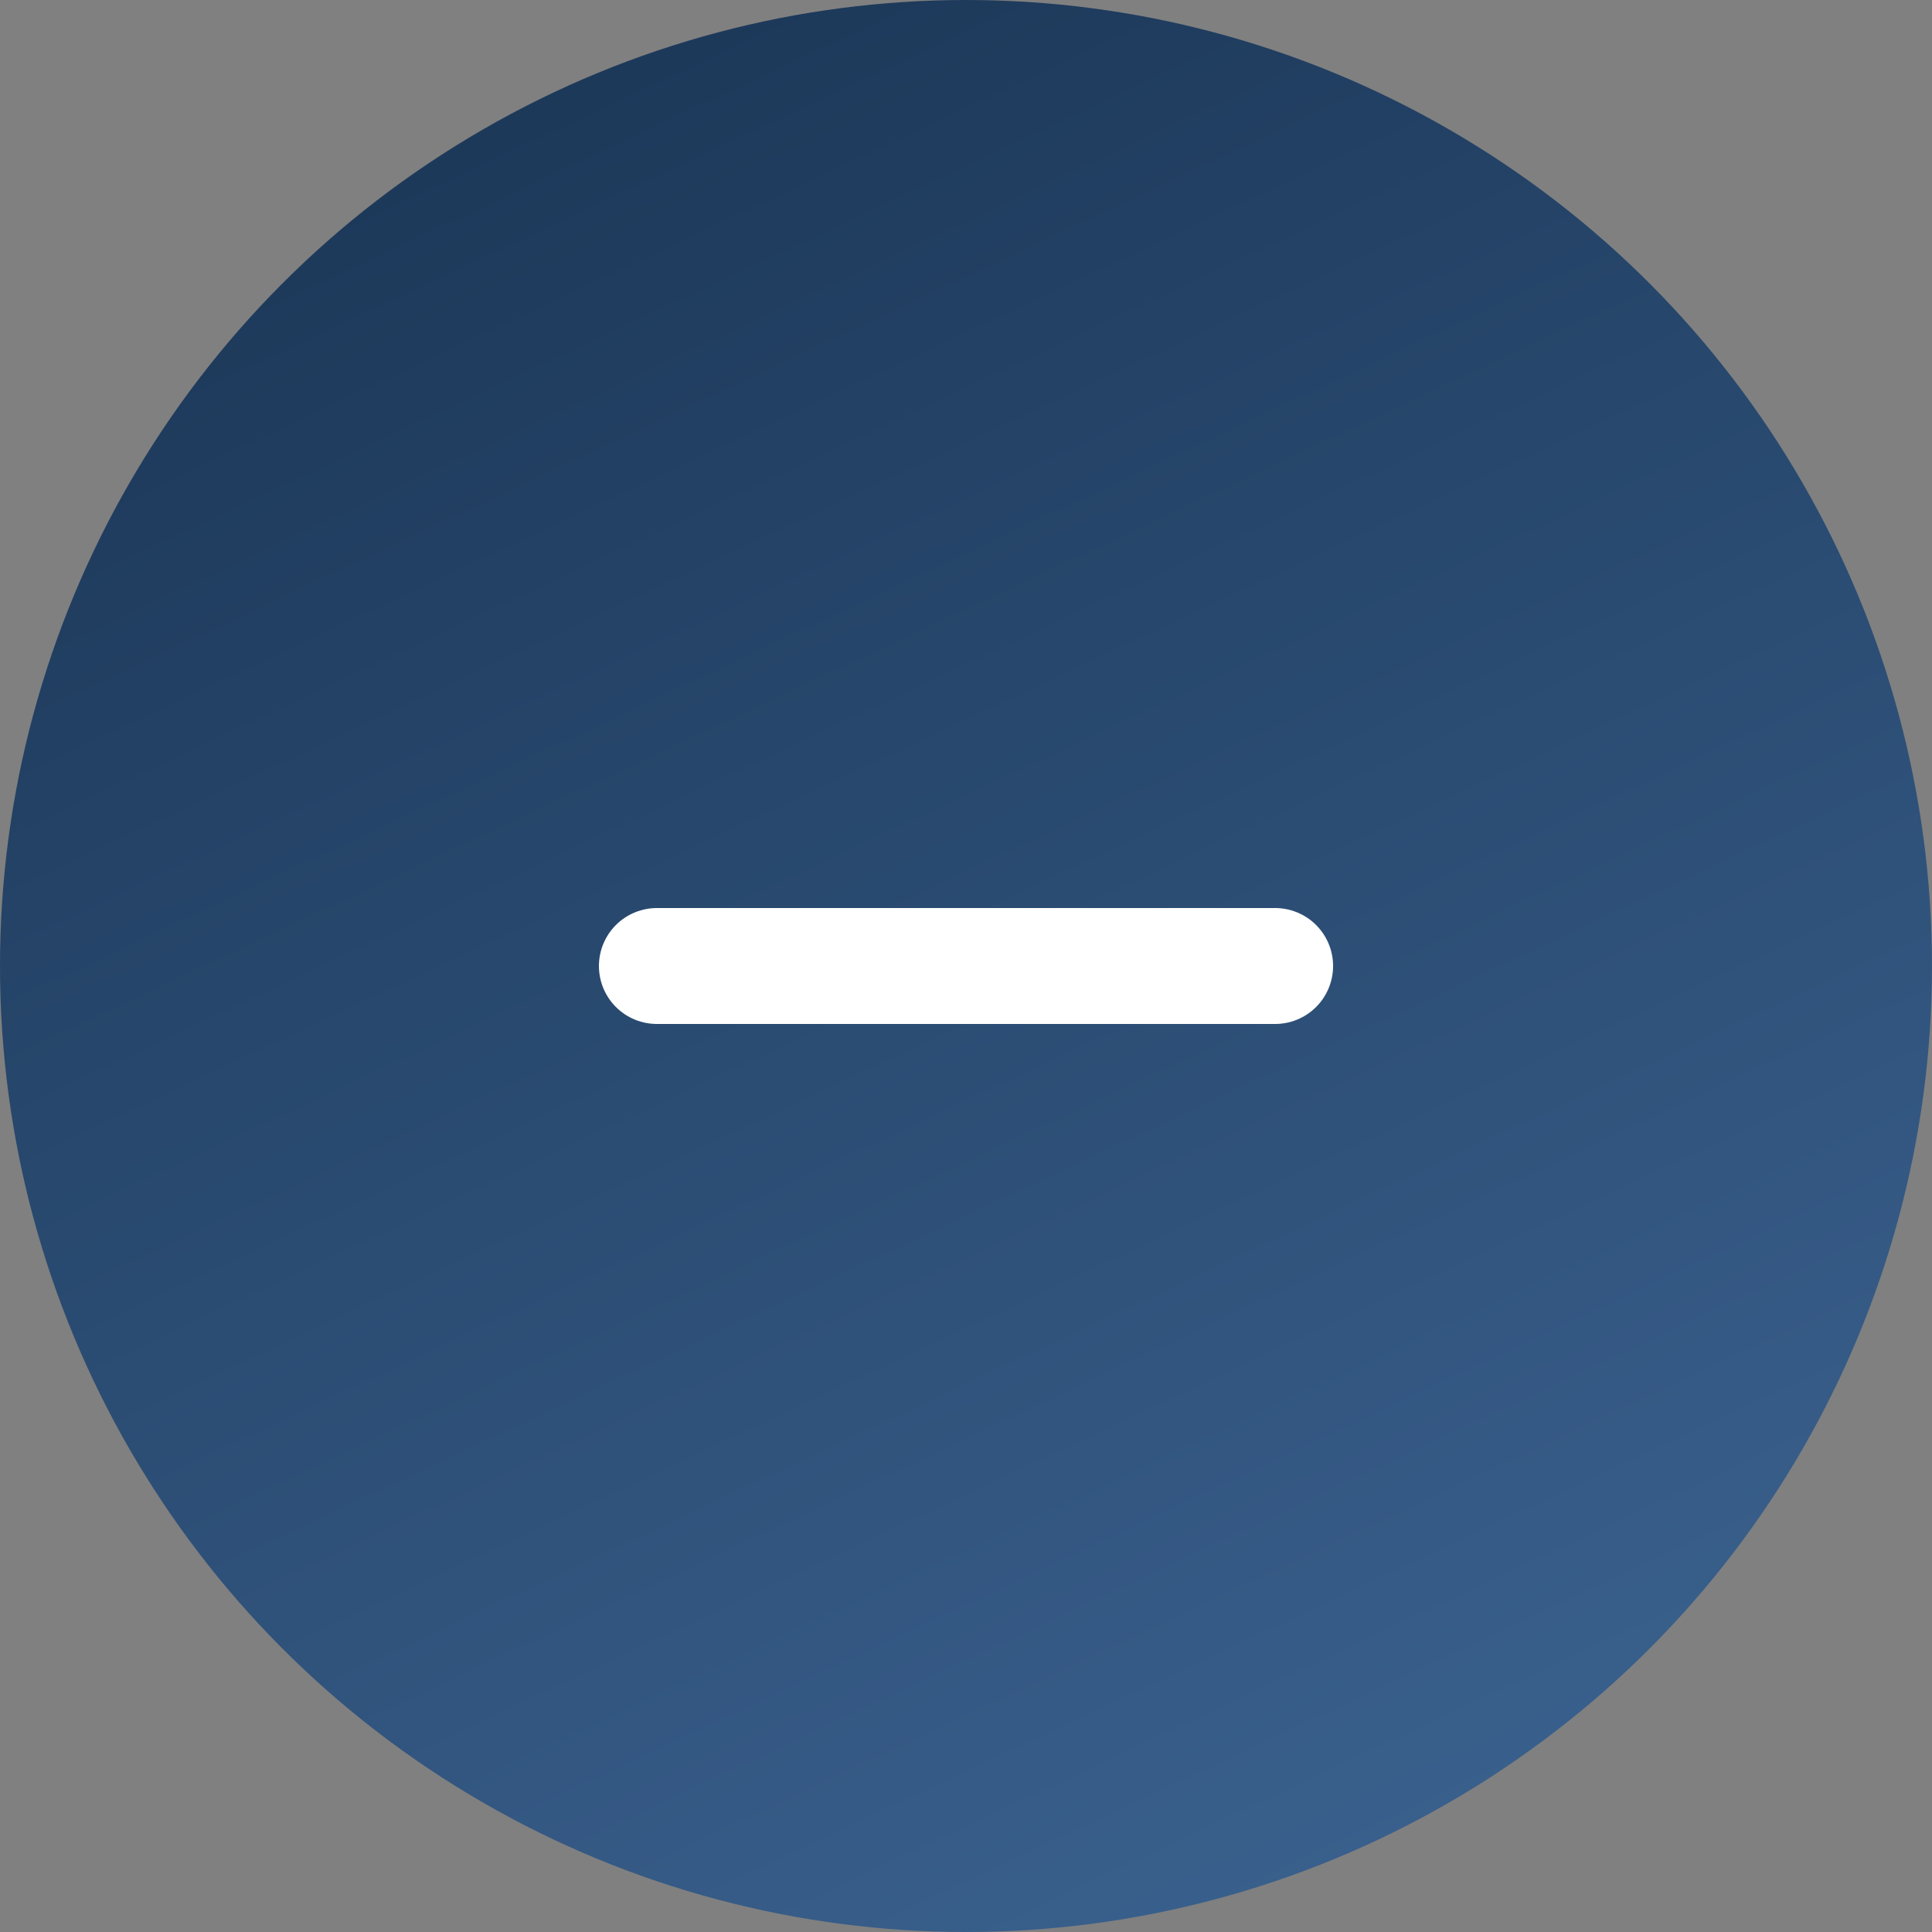 <svg width="50" height="50" viewBox="0 0 50 50" fill="none" xmlns="http://www.w3.org/2000/svg">
<rect x="0" y="0" width="50" height="50" fill="#808080" stroke="none"/>
<circle cx="25" cy="25" r="25" fill="url(#paint0_linear_20_560)"/>
<path d="M17 25H33" stroke="white" stroke-width="3" stroke-linecap="round"/>
<defs>
<linearGradient id="paint0_linear_20_560" x1="14" y1="3" x2="36" y2="50" gradientUnits="userSpaceOnUse">
<stop stop-color="#1D395A"/>
<stop offset="1" stop-color="#3A618E"/>
</linearGradient>
</defs>
</svg>
